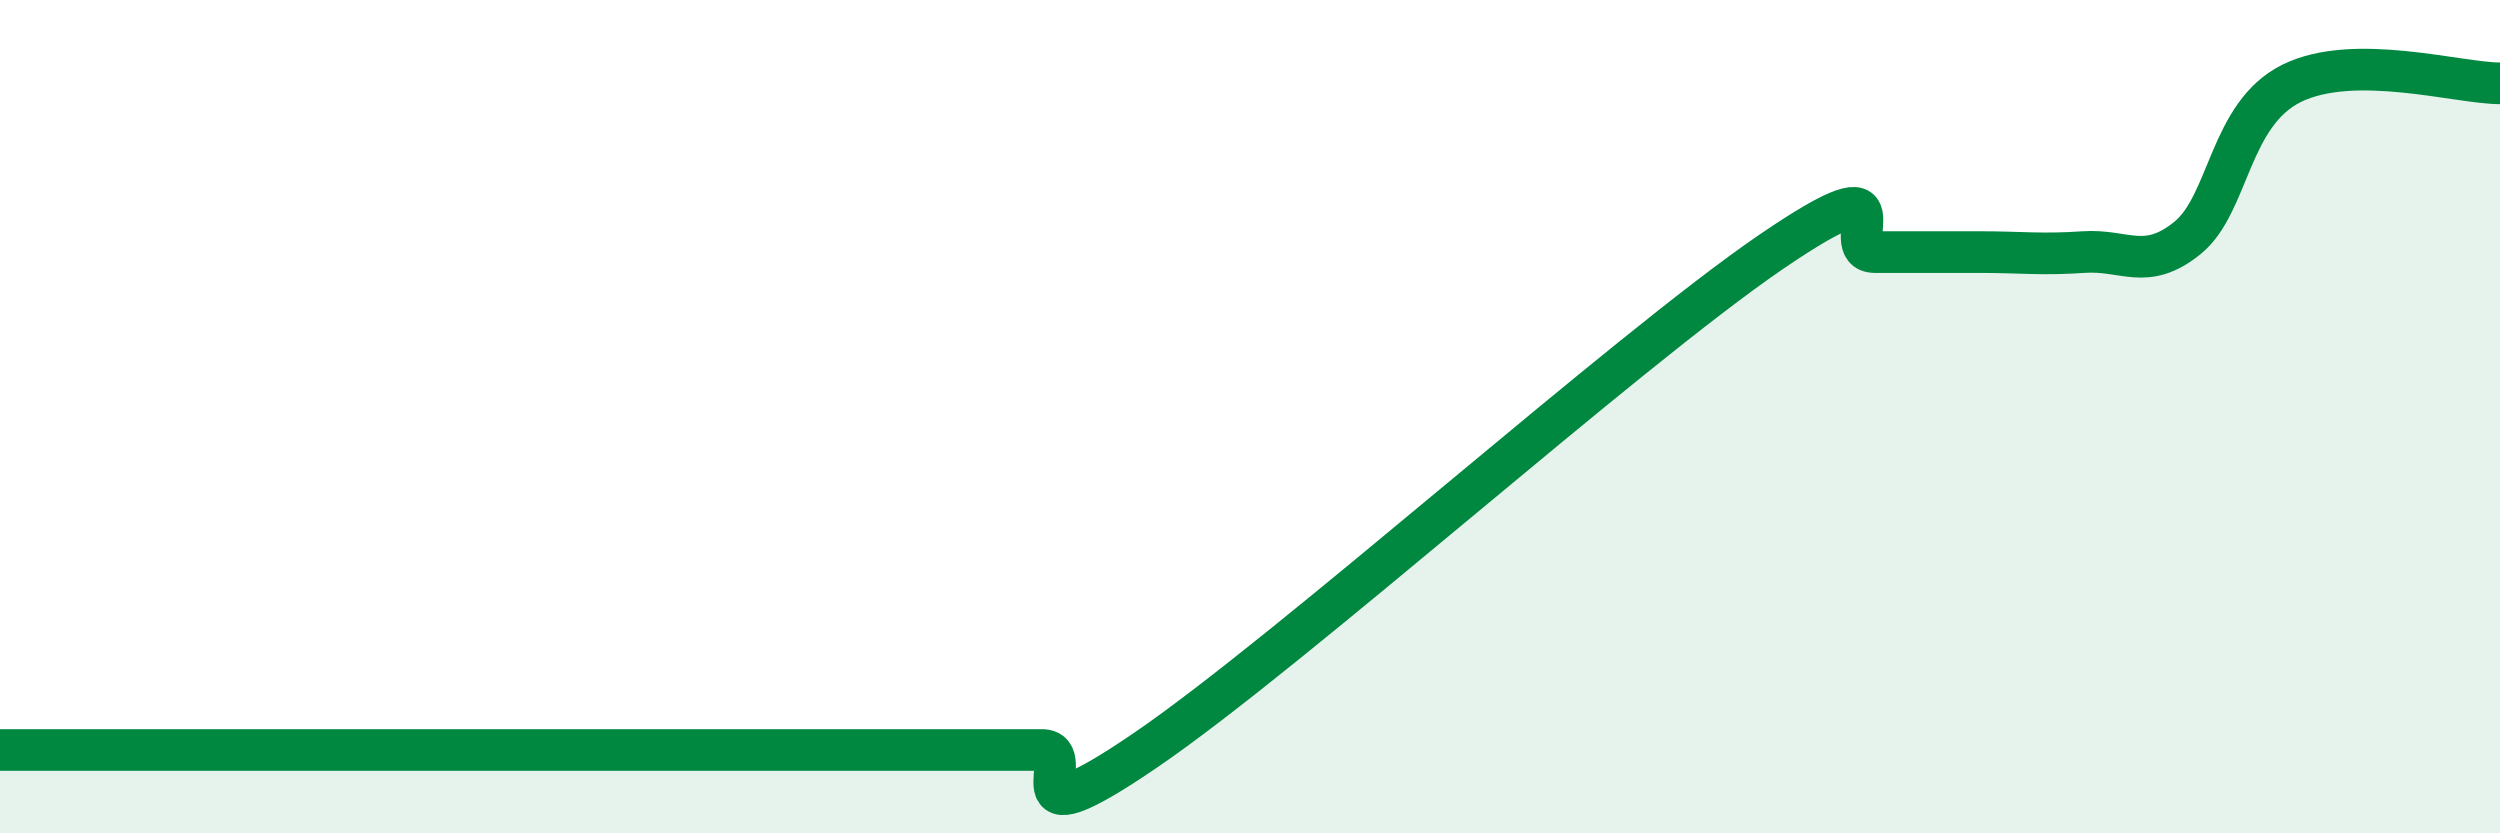 
    <svg width="60" height="20" viewBox="0 0 60 20" xmlns="http://www.w3.org/2000/svg">
      <path
        d="M 0,18 C 0.5,18 1.5,18 2.5,18 C 3.5,18 4,18 5,18 C 6,18 6.5,18 7.5,18 C 8.5,18 9,18 10,18 C 11,18 11.5,18 12.5,18 C 13.5,18 14,18 15,18 C 16,18 16.5,18 17.5,18 C 18.5,18 19,18 20,18 C 21,18 21.5,18 22.5,18 C 23.5,18 24,18 25,18 C 26,18 24,20.39 27.5,18 C 31,15.61 39,8.44 42.5,6.05 C 46,3.66 44,6.05 45,6.05 C 46,6.05 46.5,6.05 47.5,6.05 C 48.5,6.05 49,6.12 50,6.05 C 51,5.98 51.5,6.52 52.5,5.71 C 53.5,4.9 53.5,2.74 55,2 C 56.5,1.26 59,2 60,2L60 20L0 20Z"
        fill="#008740"
        opacity="0.1"
        stroke-linecap="round"
        stroke-linejoin="round"
      />
      <path
        d="M 0,18 C 0.5,18 1.5,18 2.5,18 C 3.5,18 4,18 5,18 C 6,18 6.5,18 7.5,18 C 8.5,18 9,18 10,18 C 11,18 11.5,18 12.5,18 C 13.5,18 14,18 15,18 C 16,18 16.5,18 17.5,18 C 18.5,18 19,18 20,18 C 21,18 21.5,18 22.5,18 C 23.5,18 24,18 25,18 C 26,18 24,20.39 27.5,18 C 31,15.61 39,8.44 42.5,6.05 C 46,3.66 44,6.05 45,6.05 C 46,6.05 46.5,6.05 47.5,6.05 C 48.5,6.05 49,6.12 50,6.05 C 51,5.98 51.5,6.52 52.5,5.71 C 53.5,4.9 53.5,2.74 55,2 C 56.5,1.26 59,2 60,2"
        stroke="#008740"
        stroke-width="1"
        fill="none"
        stroke-linecap="round"
        stroke-linejoin="round"
      />
    </svg>
  